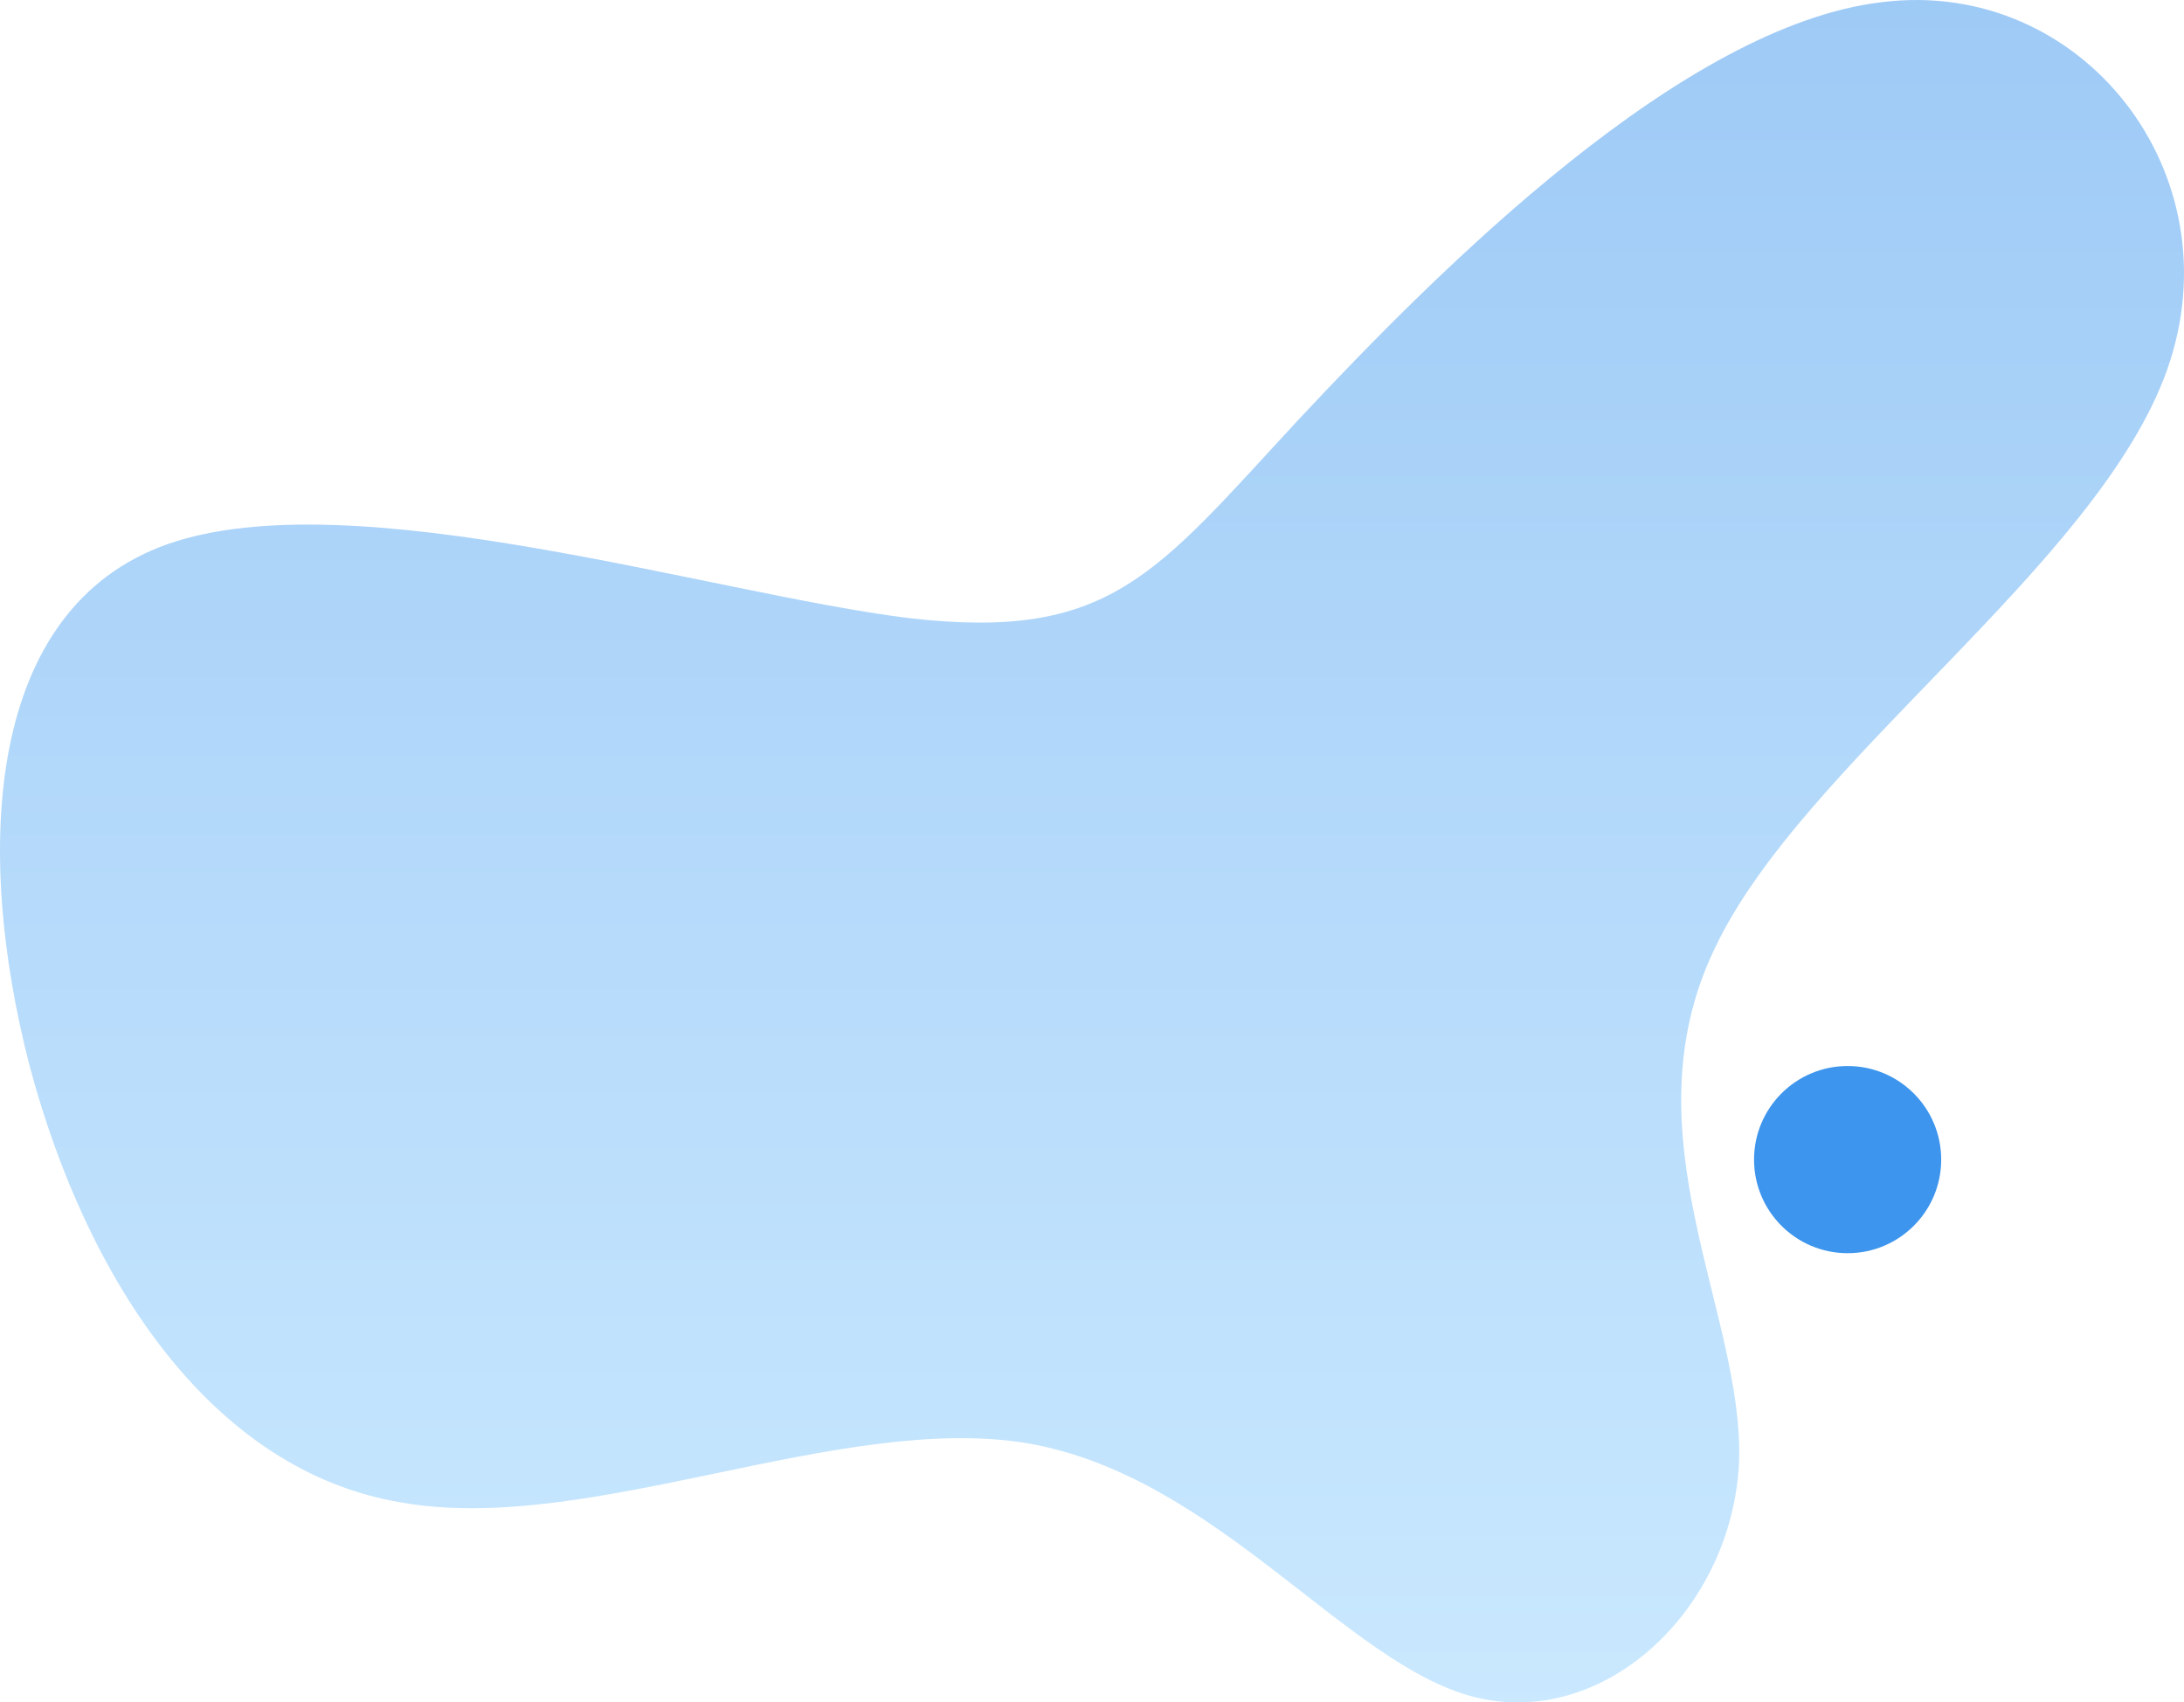 <svg xmlns="http://www.w3.org/2000/svg" xmlns:xlink="http://www.w3.org/1999/xlink" width="618.508" height="482.062" viewBox="0 0 618.508 482.062"><defs><linearGradient id="a" x1="0.5" x2="0.5" y2="1" gradientUnits="objectBoundingBox"><stop offset="0" stop-color="#3d95ed"/><stop offset="1" stop-color="#96d3ff"/></linearGradient><clipPath id="b"><rect width="618.508" height="482.062" fill="url(#a)"/></clipPath></defs><g transform="translate(-975 -1154.145)"><g transform="translate(975 1154.145)" opacity="0.5"><g transform="translate(0 0)" clip-path="url(#b)"><path d="M533.08.6c56.433-7,100.273,48.5,80.685,104S510.227,216.069,485.509,268.771c-25.185,52.7,8.4,103.071,7,145.046-1.866,41.975-38.244,76.021-75.088,66.693-36.378-9.328-72.756-62.5-126.391-71.824-53.168-8.861-124.059,26.118-177.227,16.79-53.634-8.861-89.08-62.5-105.4-123.592C-7.462,240.787-4.2,172.229,47.572,154.04c52.235-18.189,153.441,13.992,209.874,20.987,56.9,6.529,69.492-12.126,110.067-55.966C408.089,75.687,476.647,7.128,533.08.6" transform="translate(0 -0.001)" fill="url(#a)"/></g></g><circle cx="26.5" cy="26.5" r="26.5" transform="translate(1471.746 1456)" fill="#3d95ed"/></g></svg>